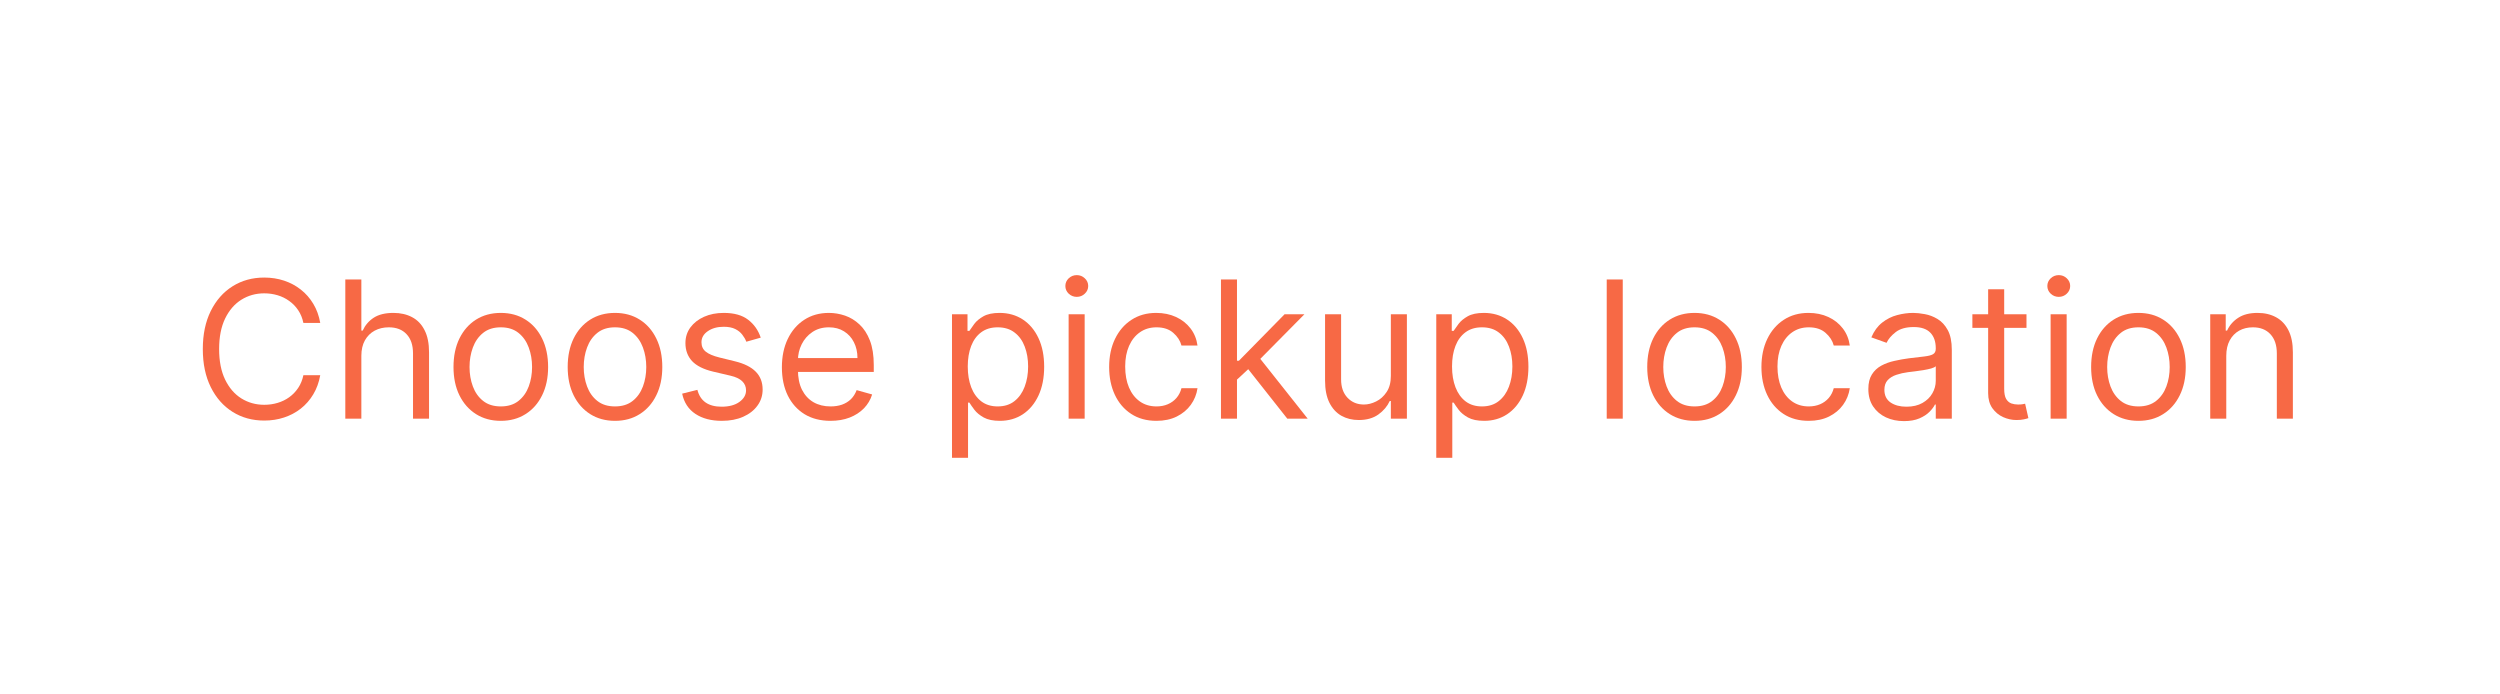 <?xml version="1.0" encoding="UTF-8"?> <svg xmlns="http://www.w3.org/2000/svg" width="209" height="58" viewBox="0 0 209 58" fill="none"> <g filter="url(#filter0_b_1099_15035)"> <rect width="209" height="58" rx="8" fill="white"></rect> <rect x="0.5" y="0.5" width="208" height="57" rx="7.5" stroke="white"></rect> </g> <path d="M26.773 27H25.364C25.281 26.595 25.135 26.239 24.927 25.932C24.722 25.625 24.472 25.367 24.177 25.159C23.885 24.947 23.561 24.788 23.205 24.682C22.849 24.576 22.478 24.523 22.091 24.523C21.387 24.523 20.749 24.701 20.177 25.057C19.608 25.413 19.156 25.938 18.819 26.631C18.485 27.324 18.319 28.174 18.319 29.182C18.319 30.189 18.485 31.04 18.819 31.733C19.156 32.426 19.608 32.951 20.177 33.307C20.749 33.663 21.387 33.841 22.091 33.841C22.478 33.841 22.849 33.788 23.205 33.682C23.561 33.576 23.885 33.419 24.177 33.21C24.472 32.998 24.722 32.739 24.927 32.432C25.135 32.121 25.281 31.765 25.364 31.364H26.773C26.667 31.958 26.474 32.49 26.194 32.96C25.913 33.43 25.565 33.83 25.148 34.159C24.732 34.485 24.264 34.733 23.745 34.903C23.23 35.074 22.679 35.159 22.091 35.159C21.099 35.159 20.216 34.917 19.444 34.432C18.671 33.947 18.063 33.258 17.62 32.364C17.177 31.47 16.955 30.409 16.955 29.182C16.955 27.954 17.177 26.894 17.62 26C18.063 25.106 18.671 24.417 19.444 23.932C20.216 23.447 21.099 23.204 22.091 23.204C22.679 23.204 23.23 23.29 23.745 23.46C24.264 23.631 24.732 23.881 25.148 24.21C25.565 24.536 25.913 24.934 26.194 25.403C26.474 25.869 26.667 26.401 26.773 27Z" fill="#F76945"></path> <path d="M30.209 29.75V35H28.868V23.364H30.209V27.636H30.323C30.527 27.186 30.834 26.828 31.243 26.562C31.656 26.294 32.206 26.159 32.891 26.159C33.486 26.159 34.007 26.278 34.454 26.517C34.901 26.752 35.247 27.114 35.493 27.602C35.743 28.087 35.868 28.704 35.868 29.454V35H34.528V29.546C34.528 28.852 34.348 28.316 33.988 27.938C33.632 27.555 33.137 27.364 32.505 27.364C32.065 27.364 31.672 27.456 31.323 27.642C30.978 27.828 30.706 28.099 30.505 28.454C30.308 28.811 30.209 29.242 30.209 29.75Z" fill="#F76945"></path> <path d="M41.867 35.182C41.079 35.182 40.388 34.994 39.793 34.619C39.202 34.244 38.74 33.72 38.407 33.045C38.077 32.371 37.913 31.583 37.913 30.682C37.913 29.773 38.077 28.979 38.407 28.301C38.74 27.623 39.202 27.097 39.793 26.722C40.388 26.347 41.079 26.159 41.867 26.159C42.655 26.159 43.344 26.347 43.935 26.722C44.53 27.097 44.992 27.623 45.322 28.301C45.655 28.979 45.822 29.773 45.822 30.682C45.822 31.583 45.655 32.371 45.322 33.045C44.992 33.72 44.53 34.244 43.935 34.619C43.344 34.994 42.655 35.182 41.867 35.182ZM41.867 33.977C42.465 33.977 42.958 33.824 43.344 33.517C43.731 33.21 44.017 32.807 44.202 32.307C44.388 31.807 44.481 31.265 44.481 30.682C44.481 30.099 44.388 29.555 44.202 29.051C44.017 28.547 43.731 28.14 43.344 27.829C42.958 27.519 42.465 27.364 41.867 27.364C41.269 27.364 40.776 27.519 40.39 27.829C40.003 28.14 39.717 28.547 39.532 29.051C39.346 29.555 39.253 30.099 39.253 30.682C39.253 31.265 39.346 31.807 39.532 32.307C39.717 32.807 40.003 33.21 40.39 33.517C40.776 33.824 41.269 33.977 41.867 33.977Z" fill="#F76945"></path> <path d="M51.414 35.182C50.626 35.182 49.935 34.994 49.34 34.619C48.749 34.244 48.287 33.72 47.954 33.045C47.624 32.371 47.459 31.583 47.459 30.682C47.459 29.773 47.624 28.979 47.954 28.301C48.287 27.623 48.749 27.097 49.34 26.722C49.935 26.347 50.626 26.159 51.414 26.159C52.202 26.159 52.891 26.347 53.482 26.722C54.077 27.097 54.539 27.623 54.868 28.301C55.202 28.979 55.368 29.773 55.368 30.682C55.368 31.583 55.202 32.371 54.868 33.045C54.539 33.72 54.077 34.244 53.482 34.619C52.891 34.994 52.202 35.182 51.414 35.182ZM51.414 33.977C52.012 33.977 52.505 33.824 52.891 33.517C53.278 33.21 53.563 32.807 53.749 32.307C53.935 31.807 54.028 31.265 54.028 30.682C54.028 30.099 53.935 29.555 53.749 29.051C53.563 28.547 53.278 28.14 52.891 27.829C52.505 27.519 52.012 27.364 51.414 27.364C50.815 27.364 50.323 27.519 49.937 27.829C49.55 28.14 49.264 28.547 49.079 29.051C48.893 29.555 48.8 30.099 48.8 30.682C48.8 31.265 48.893 31.807 49.079 32.307C49.264 32.807 49.55 33.21 49.937 33.517C50.323 33.824 50.815 33.977 51.414 33.977Z" fill="#F76945"></path> <path d="M63.597 28.227L62.393 28.568C62.317 28.367 62.205 28.172 62.057 27.983C61.913 27.79 61.716 27.631 61.466 27.506C61.216 27.381 60.896 27.318 60.506 27.318C59.972 27.318 59.527 27.441 59.171 27.688C58.819 27.93 58.643 28.239 58.643 28.614C58.643 28.947 58.764 29.21 59.006 29.403C59.249 29.597 59.627 29.758 60.143 29.886L61.438 30.204C62.218 30.394 62.8 30.684 63.182 31.074C63.565 31.46 63.756 31.958 63.756 32.568C63.756 33.068 63.612 33.515 63.324 33.909C63.04 34.303 62.643 34.614 62.131 34.841C61.62 35.068 61.025 35.182 60.347 35.182C59.457 35.182 58.72 34.989 58.137 34.602C57.554 34.216 57.184 33.651 57.029 32.909L58.302 32.591C58.423 33.061 58.652 33.413 58.989 33.648C59.33 33.883 59.775 34 60.324 34C60.949 34 61.446 33.867 61.813 33.602C62.184 33.333 62.37 33.011 62.37 32.636C62.37 32.333 62.264 32.08 62.052 31.875C61.84 31.667 61.514 31.511 61.074 31.409L59.62 31.068C58.821 30.879 58.233 30.585 57.858 30.188C57.487 29.786 57.302 29.284 57.302 28.682C57.302 28.189 57.44 27.754 57.716 27.375C57.997 26.996 58.377 26.699 58.858 26.483C59.343 26.267 59.893 26.159 60.506 26.159C61.37 26.159 62.048 26.349 62.54 26.727C63.036 27.106 63.389 27.606 63.597 28.227Z" fill="#F76945"></path> <path d="M69.434 35.182C68.593 35.182 67.868 34.996 67.258 34.625C66.652 34.25 66.184 33.727 65.854 33.057C65.528 32.383 65.366 31.599 65.366 30.704C65.366 29.811 65.528 29.023 65.854 28.341C66.184 27.655 66.642 27.121 67.229 26.739C67.82 26.352 68.51 26.159 69.297 26.159C69.752 26.159 70.201 26.235 70.644 26.386C71.087 26.538 71.491 26.784 71.854 27.125C72.218 27.462 72.508 27.909 72.724 28.466C72.939 29.023 73.047 29.708 73.047 30.523V31.091H66.32V29.932H71.684C71.684 29.439 71.585 29 71.388 28.614C71.195 28.227 70.919 27.922 70.559 27.699C70.203 27.475 69.782 27.364 69.297 27.364C68.763 27.364 68.301 27.496 67.911 27.761C67.525 28.023 67.227 28.364 67.019 28.784C66.811 29.204 66.707 29.655 66.707 30.136V30.909C66.707 31.568 66.82 32.127 67.047 32.585C67.278 33.04 67.599 33.386 68.008 33.625C68.417 33.86 68.892 33.977 69.434 33.977C69.786 33.977 70.104 33.928 70.388 33.83C70.676 33.727 70.924 33.576 71.133 33.375C71.341 33.17 71.502 32.917 71.616 32.614L72.911 32.977C72.775 33.417 72.546 33.803 72.224 34.136C71.902 34.466 71.504 34.724 71.03 34.909C70.557 35.091 70.025 35.182 69.434 35.182Z" fill="#F76945"></path> <path d="M79.587 38.273V26.273H80.883V27.659H81.042C81.14 27.508 81.277 27.314 81.451 27.079C81.629 26.841 81.883 26.629 82.212 26.443C82.546 26.254 82.996 26.159 83.564 26.159C84.299 26.159 84.947 26.343 85.508 26.71C86.068 27.078 86.506 27.599 86.82 28.273C87.135 28.947 87.292 29.742 87.292 30.659C87.292 31.583 87.135 32.385 86.82 33.062C86.506 33.737 86.07 34.26 85.513 34.631C84.957 34.998 84.314 35.182 83.587 35.182C83.027 35.182 82.578 35.089 82.241 34.903C81.903 34.714 81.644 34.5 81.462 34.261C81.28 34.019 81.14 33.818 81.042 33.659H80.928V38.273H79.587ZM80.905 30.636C80.905 31.296 81.002 31.877 81.195 32.381C81.388 32.881 81.671 33.273 82.042 33.557C82.413 33.837 82.868 33.977 83.405 33.977C83.966 33.977 84.434 33.83 84.809 33.534C85.188 33.235 85.472 32.833 85.661 32.33C85.854 31.822 85.951 31.258 85.951 30.636C85.951 30.023 85.856 29.47 85.667 28.977C85.481 28.481 85.199 28.089 84.82 27.801C84.445 27.509 83.974 27.364 83.405 27.364C82.86 27.364 82.402 27.502 82.03 27.778C81.659 28.051 81.379 28.434 81.189 28.926C81 29.415 80.905 29.985 80.905 30.636Z" fill="#F76945"></path> <path d="M89.337 35V26.273H90.678V35H89.337ZM90.019 24.818C89.758 24.818 89.532 24.729 89.343 24.551C89.157 24.373 89.064 24.159 89.064 23.909C89.064 23.659 89.157 23.445 89.343 23.267C89.532 23.089 89.758 23 90.019 23C90.28 23 90.504 23.089 90.689 23.267C90.879 23.445 90.974 23.659 90.974 23.909C90.974 24.159 90.879 24.373 90.689 24.551C90.504 24.729 90.28 24.818 90.019 24.818Z" fill="#F76945"></path> <path d="M96.68 35.182C95.861 35.182 95.157 34.989 94.566 34.602C93.975 34.216 93.52 33.684 93.202 33.006C92.884 32.328 92.725 31.553 92.725 30.682C92.725 29.796 92.888 29.013 93.214 28.335C93.543 27.653 94.001 27.121 94.589 26.739C95.18 26.352 95.869 26.159 96.657 26.159C97.27 26.159 97.823 26.273 98.316 26.5C98.808 26.727 99.212 27.046 99.526 27.454C99.841 27.864 100.036 28.341 100.111 28.886H98.77C98.668 28.489 98.441 28.136 98.089 27.829C97.74 27.519 97.27 27.364 96.68 27.364C96.157 27.364 95.698 27.5 95.305 27.773C94.914 28.042 94.609 28.422 94.39 28.915C94.174 29.403 94.066 29.977 94.066 30.636C94.066 31.311 94.172 31.898 94.384 32.398C94.6 32.898 94.903 33.286 95.293 33.562C95.687 33.839 96.149 33.977 96.68 33.977C97.028 33.977 97.344 33.917 97.628 33.795C97.912 33.674 98.153 33.5 98.35 33.273C98.547 33.045 98.687 32.773 98.77 32.455H100.111C100.036 32.97 99.848 33.434 99.549 33.847C99.253 34.256 98.861 34.581 98.373 34.824C97.888 35.062 97.323 35.182 96.68 35.182Z" fill="#F76945"></path> <path d="M103.322 31.818L103.299 30.159H103.572L107.39 26.273H109.049L104.981 30.386H104.867L103.322 31.818ZM102.072 35V23.364H103.412V35H102.072ZM107.617 35L104.208 30.682L105.162 29.75L109.322 35H107.617Z" fill="#F76945"></path> <path d="M116.275 31.432V26.273H117.616V35H116.275V33.523H116.184C115.979 33.966 115.661 34.343 115.229 34.653C114.797 34.96 114.252 35.114 113.593 35.114C113.047 35.114 112.563 34.994 112.138 34.756C111.714 34.513 111.381 34.15 111.138 33.665C110.896 33.176 110.775 32.561 110.775 31.818V26.273H112.116V31.727C112.116 32.364 112.294 32.871 112.65 33.25C113.01 33.629 113.468 33.818 114.025 33.818C114.358 33.818 114.697 33.733 115.042 33.562C115.39 33.392 115.682 33.131 115.917 32.778C116.155 32.426 116.275 31.977 116.275 31.432Z" fill="#F76945"></path> <path d="M120.072 38.273V26.273H121.367V27.659H121.526C121.625 27.508 121.761 27.314 121.935 27.079C122.113 26.841 122.367 26.629 122.697 26.443C123.03 26.254 123.481 26.159 124.049 26.159C124.784 26.159 125.431 26.343 125.992 26.71C126.553 27.078 126.99 27.599 127.305 28.273C127.619 28.947 127.776 29.742 127.776 30.659C127.776 31.583 127.619 32.385 127.305 33.062C126.99 33.737 126.555 34.26 125.998 34.631C125.441 34.998 124.799 35.182 124.072 35.182C123.511 35.182 123.062 35.089 122.725 34.903C122.388 34.714 122.128 34.5 121.947 34.261C121.765 34.019 121.625 33.818 121.526 33.659H121.412V38.273H120.072ZM121.39 30.636C121.39 31.296 121.486 31.877 121.68 32.381C121.873 32.881 122.155 33.273 122.526 33.557C122.897 33.837 123.352 33.977 123.89 33.977C124.45 33.977 124.918 33.83 125.293 33.534C125.672 33.235 125.956 32.833 126.145 32.33C126.339 31.822 126.435 31.258 126.435 30.636C126.435 30.023 126.34 29.47 126.151 28.977C125.965 28.481 125.683 28.089 125.305 27.801C124.93 27.509 124.458 27.364 123.89 27.364C123.344 27.364 122.886 27.502 122.515 27.778C122.144 28.051 121.863 28.434 121.674 28.926C121.484 29.415 121.39 29.985 121.39 30.636Z" fill="#F76945"></path> <path d="M135.662 23.364V35H134.322V23.364H135.662Z" fill="#F76945"></path> <path d="M141.664 35.182C140.876 35.182 140.185 34.994 139.59 34.619C138.999 34.244 138.537 33.72 138.204 33.045C137.874 32.371 137.709 31.583 137.709 30.682C137.709 29.773 137.874 28.979 138.204 28.301C138.537 27.623 138.999 27.097 139.59 26.722C140.185 26.347 140.876 26.159 141.664 26.159C142.452 26.159 143.141 26.347 143.732 26.722C144.327 27.097 144.789 27.623 145.118 28.301C145.452 28.979 145.618 29.773 145.618 30.682C145.618 31.583 145.452 32.371 145.118 33.045C144.789 33.72 144.327 34.244 143.732 34.619C143.141 34.994 142.452 35.182 141.664 35.182ZM141.664 33.977C142.262 33.977 142.755 33.824 143.141 33.517C143.528 33.21 143.814 32.807 143.999 32.307C144.185 31.807 144.278 31.265 144.278 30.682C144.278 30.099 144.185 29.555 143.999 29.051C143.814 28.547 143.528 28.14 143.141 27.829C142.755 27.519 142.262 27.364 141.664 27.364C141.065 27.364 140.573 27.519 140.187 27.829C139.8 28.14 139.514 28.547 139.329 29.051C139.143 29.555 139.05 30.099 139.05 30.682C139.05 31.265 139.143 31.807 139.329 32.307C139.514 32.807 139.8 33.21 140.187 33.517C140.573 33.824 141.065 33.977 141.664 33.977Z" fill="#F76945"></path> <path d="M151.211 35.182C150.393 35.182 149.688 34.989 149.097 34.602C148.506 34.216 148.052 33.684 147.733 33.006C147.415 32.328 147.256 31.553 147.256 30.682C147.256 29.796 147.419 29.013 147.745 28.335C148.074 27.653 148.533 27.121 149.12 26.739C149.711 26.352 150.4 26.159 151.188 26.159C151.802 26.159 152.355 26.273 152.847 26.5C153.34 26.727 153.743 27.046 154.057 27.454C154.372 27.864 154.567 28.341 154.643 28.886H153.302C153.199 28.489 152.972 28.136 152.62 27.829C152.271 27.519 151.802 27.364 151.211 27.364C150.688 27.364 150.23 27.5 149.836 27.773C149.446 28.042 149.141 28.422 148.921 28.915C148.705 29.403 148.597 29.977 148.597 30.636C148.597 31.311 148.703 31.898 148.915 32.398C149.131 32.898 149.434 33.286 149.824 33.562C150.218 33.839 150.68 33.977 151.211 33.977C151.559 33.977 151.876 33.917 152.16 33.795C152.444 33.674 152.684 33.5 152.881 33.273C153.078 33.045 153.218 32.773 153.302 32.455H154.643C154.567 32.97 154.379 33.434 154.08 33.847C153.785 34.256 153.393 34.581 152.904 34.824C152.419 35.062 151.855 35.182 151.211 35.182Z" fill="#F76945"></path> <path d="M159.171 35.205C158.618 35.205 158.116 35.1 157.665 34.892C157.215 34.68 156.857 34.375 156.591 33.977C156.326 33.576 156.194 33.091 156.194 32.523C156.194 32.023 156.292 31.617 156.489 31.307C156.686 30.992 156.949 30.746 157.279 30.568C157.608 30.39 157.972 30.258 158.37 30.171C158.771 30.079 159.175 30.008 159.58 29.954C160.11 29.886 160.54 29.835 160.87 29.801C161.203 29.763 161.446 29.701 161.597 29.614C161.752 29.526 161.83 29.375 161.83 29.159V29.114C161.83 28.553 161.677 28.117 161.37 27.807C161.067 27.496 160.607 27.341 159.989 27.341C159.349 27.341 158.847 27.481 158.483 27.761C158.12 28.042 157.864 28.341 157.716 28.659L156.444 28.204C156.671 27.674 156.974 27.261 157.353 26.966C157.735 26.667 158.152 26.458 158.603 26.341C159.057 26.22 159.504 26.159 159.944 26.159C160.224 26.159 160.546 26.193 160.91 26.261C161.277 26.326 161.631 26.46 161.972 26.665C162.317 26.869 162.603 27.178 162.83 27.591C163.057 28.004 163.171 28.557 163.171 29.25V35H161.83V33.818H161.762C161.671 34.008 161.519 34.21 161.307 34.426C161.095 34.642 160.813 34.826 160.461 34.977C160.108 35.129 159.679 35.205 159.171 35.205ZM159.376 34C159.906 34 160.353 33.896 160.716 33.688C161.084 33.479 161.36 33.21 161.546 32.881C161.735 32.551 161.83 32.205 161.83 31.841V30.614C161.773 30.682 161.648 30.744 161.455 30.801C161.266 30.854 161.046 30.901 160.796 30.943C160.55 30.981 160.309 31.015 160.074 31.046C159.843 31.072 159.656 31.095 159.512 31.114C159.163 31.159 158.838 31.233 158.535 31.335C158.235 31.434 157.993 31.583 157.807 31.784C157.626 31.981 157.535 32.25 157.535 32.591C157.535 33.057 157.707 33.409 158.052 33.648C158.4 33.883 158.841 34 159.376 34Z" fill="#F76945"></path> <path d="M169.414 26.273V27.409H164.891V26.273H169.414ZM166.209 24.182H167.55V32.5C167.55 32.879 167.605 33.163 167.715 33.352C167.829 33.538 167.973 33.663 168.147 33.727C168.325 33.788 168.512 33.818 168.709 33.818C168.857 33.818 168.978 33.811 169.073 33.795C169.168 33.776 169.243 33.761 169.3 33.75L169.573 34.955C169.482 34.989 169.355 35.023 169.192 35.057C169.029 35.095 168.823 35.114 168.573 35.114C168.194 35.114 167.823 35.032 167.459 34.869C167.099 34.706 166.8 34.458 166.562 34.125C166.327 33.792 166.209 33.371 166.209 32.864V24.182Z" fill="#F76945"></path> <path d="M171.431 35V26.273H172.772V35H171.431ZM172.113 24.818C171.851 24.818 171.626 24.729 171.437 24.551C171.251 24.373 171.158 24.159 171.158 23.909C171.158 23.659 171.251 23.445 171.437 23.267C171.626 23.089 171.851 23 172.113 23C172.374 23 172.598 23.089 172.783 23.267C172.973 23.445 173.067 23.659 173.067 23.909C173.067 24.159 172.973 24.373 172.783 24.551C172.598 24.729 172.374 24.818 172.113 24.818Z" fill="#F76945"></path> <path d="M178.773 35.182C177.985 35.182 177.294 34.994 176.699 34.619C176.108 34.244 175.646 33.72 175.313 33.045C174.983 32.371 174.819 31.583 174.819 30.682C174.819 29.773 174.983 28.979 175.313 28.301C175.646 27.623 176.108 27.097 176.699 26.722C177.294 26.347 177.985 26.159 178.773 26.159C179.561 26.159 180.251 26.347 180.841 26.722C181.436 27.097 181.898 27.623 182.228 28.301C182.561 28.979 182.728 29.773 182.728 30.682C182.728 31.583 182.561 32.371 182.228 33.045C181.898 33.72 181.436 34.244 180.841 34.619C180.251 34.994 179.561 35.182 178.773 35.182ZM178.773 33.977C179.372 33.977 179.864 33.824 180.251 33.517C180.637 33.21 180.923 32.807 181.108 32.307C181.294 31.807 181.387 31.265 181.387 30.682C181.387 30.099 181.294 29.555 181.108 29.051C180.923 28.547 180.637 28.14 180.251 27.829C179.864 27.519 179.372 27.364 178.773 27.364C178.175 27.364 177.682 27.519 177.296 27.829C176.91 28.14 176.624 28.547 176.438 29.051C176.252 29.555 176.16 30.099 176.16 30.682C176.16 31.265 176.252 31.807 176.438 32.307C176.624 32.807 176.91 33.21 177.296 33.517C177.682 33.824 178.175 33.977 178.773 33.977Z" fill="#F76945"></path> <path d="M186.116 29.75V35H184.775V26.273H186.07V27.636H186.184C186.388 27.193 186.699 26.837 187.116 26.568C187.532 26.296 188.07 26.159 188.729 26.159C189.32 26.159 189.837 26.28 190.28 26.523C190.724 26.761 191.068 27.125 191.314 27.614C191.561 28.099 191.684 28.712 191.684 29.454V35H190.343V29.546C190.343 28.86 190.165 28.326 189.809 27.943C189.453 27.557 188.964 27.364 188.343 27.364C187.915 27.364 187.532 27.456 187.195 27.642C186.862 27.828 186.599 28.099 186.405 28.454C186.212 28.811 186.116 29.242 186.116 29.75Z" fill="#F76945"></path> <defs> <filter id="filter0_b_1099_15035" x="-24" y="-24" width="257" height="106" filterUnits="userSpaceOnUse" color-interpolation-filters="sRGB"> <feFlood flood-opacity="0" result="BackgroundImageFix"></feFlood> <feGaussianBlur in="BackgroundImage" stdDeviation="12"></feGaussianBlur> <feComposite in2="SourceAlpha" operator="in" result="effect1_backgroundBlur_1099_15035"></feComposite> <feBlend mode="normal" in="SourceGraphic" in2="effect1_backgroundBlur_1099_15035" result="shape"></feBlend> </filter> </defs> </svg> 